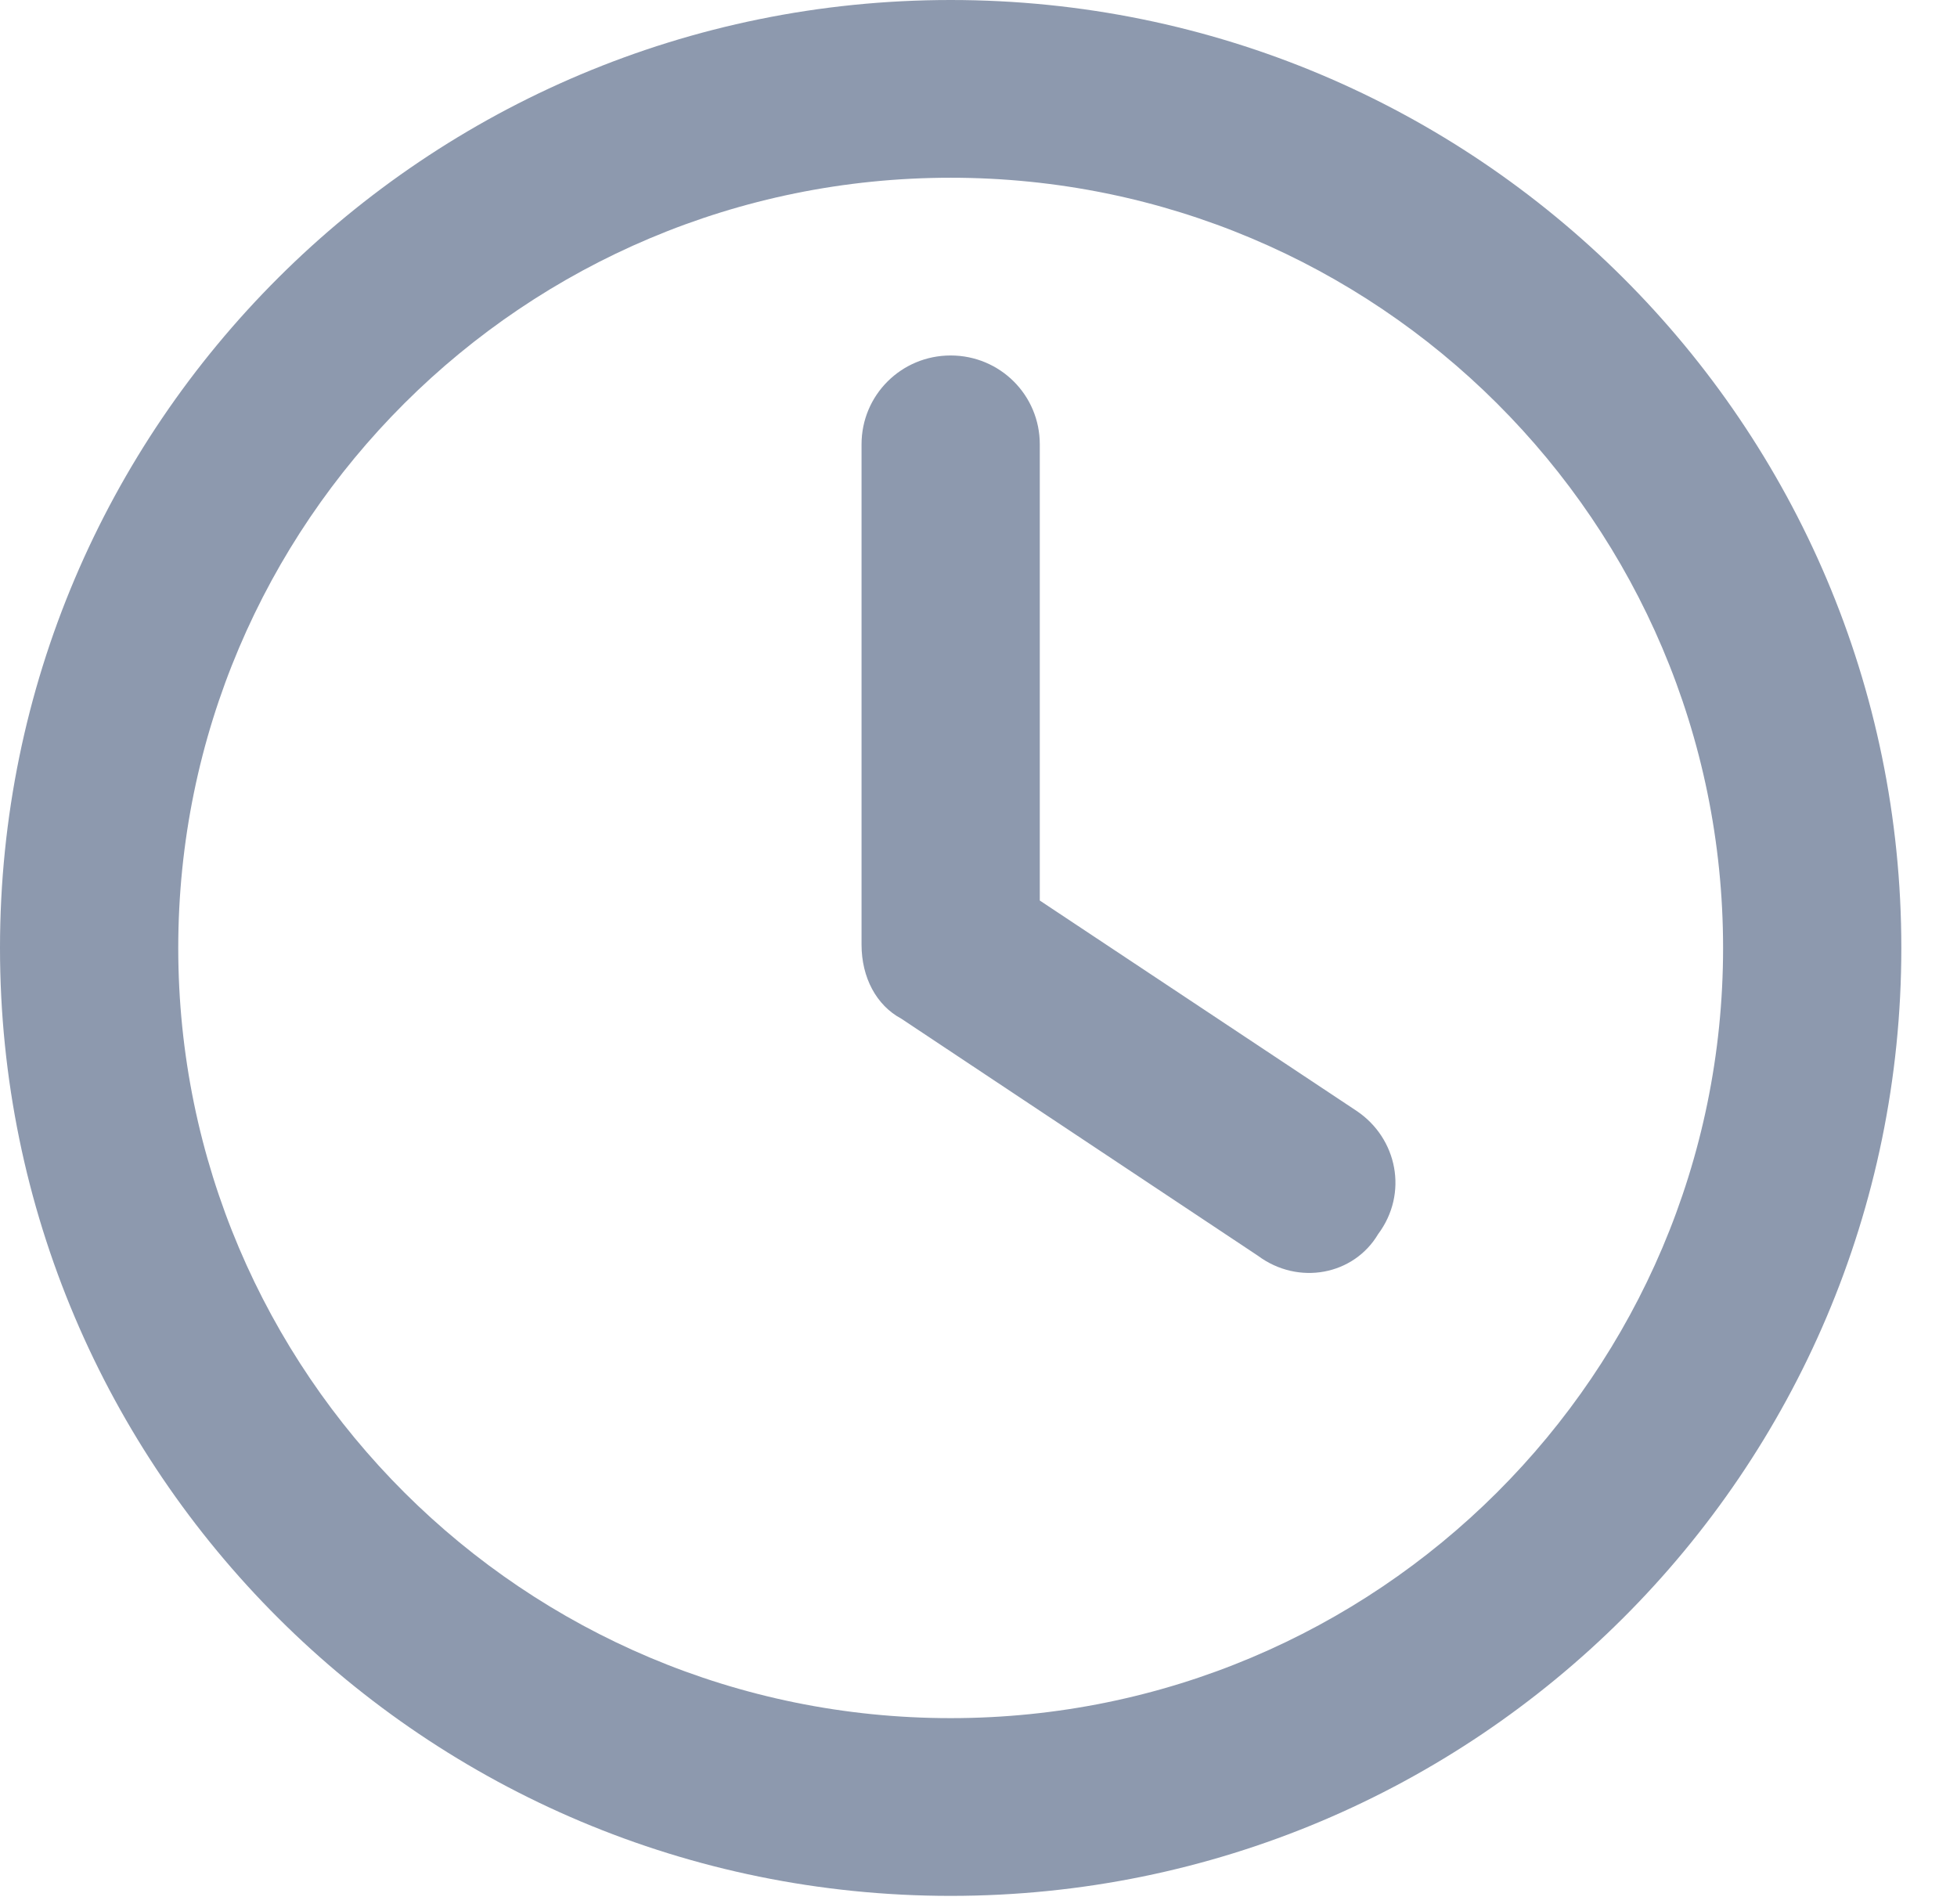 <?xml version="1.0" encoding="UTF-8" standalone="no"?>
<!DOCTYPE svg PUBLIC "-//W3C//DTD SVG 1.1//EN" "http://www.w3.org/Graphics/SVG/1.1/DTD/svg11.dtd">
<svg width="100%" height="100%" viewBox="0 0 37 36" version="1.1" xmlns="http://www.w3.org/2000/svg" xmlns:xlink="http://www.w3.org/1999/xlink" xml:space="preserve" xmlns:serif="http://www.serif.com/" style="fill-rule:evenodd;clip-rule:evenodd;stroke-linejoin:round;stroke-miterlimit:2;">
    <g id="Artboard1" transform="matrix(1.003,0,0,1,0,0)">
        <rect x="0" y="0" width="36" height="36" style="fill:none;"/>
        <g transform="matrix(0.07,0,0,0.07,0,0)">
            <path d="M232,120C232,106.7 242.7,96 256,96C269.3,96 280,106.7 280,120L280,243.2L365.3,300C376.3,307.4 379.3,322.3 371.1,333.3C364.6,344.3 349.7,347.3 338.7,339.1L242.7,275.1C236,271.5 232,264 232,255.1L232,120ZM256,0C397.4,0 512,114.6 512,256C512,397.4 397.4,512 256,512C114.6,512 0,397.4 0,256C0,114.6 114.6,0 256,0ZM48,256C48,370.9 141.1,464 256,464C370.9,464 464,370.9 464,256C464,141.1 370.9,48 256,48C141.1,48 48,141.1 48,256Z" style="fill:rgb(141,153,174);fill-rule:nonzero;"/>
        </g>
    </g>
</svg>
